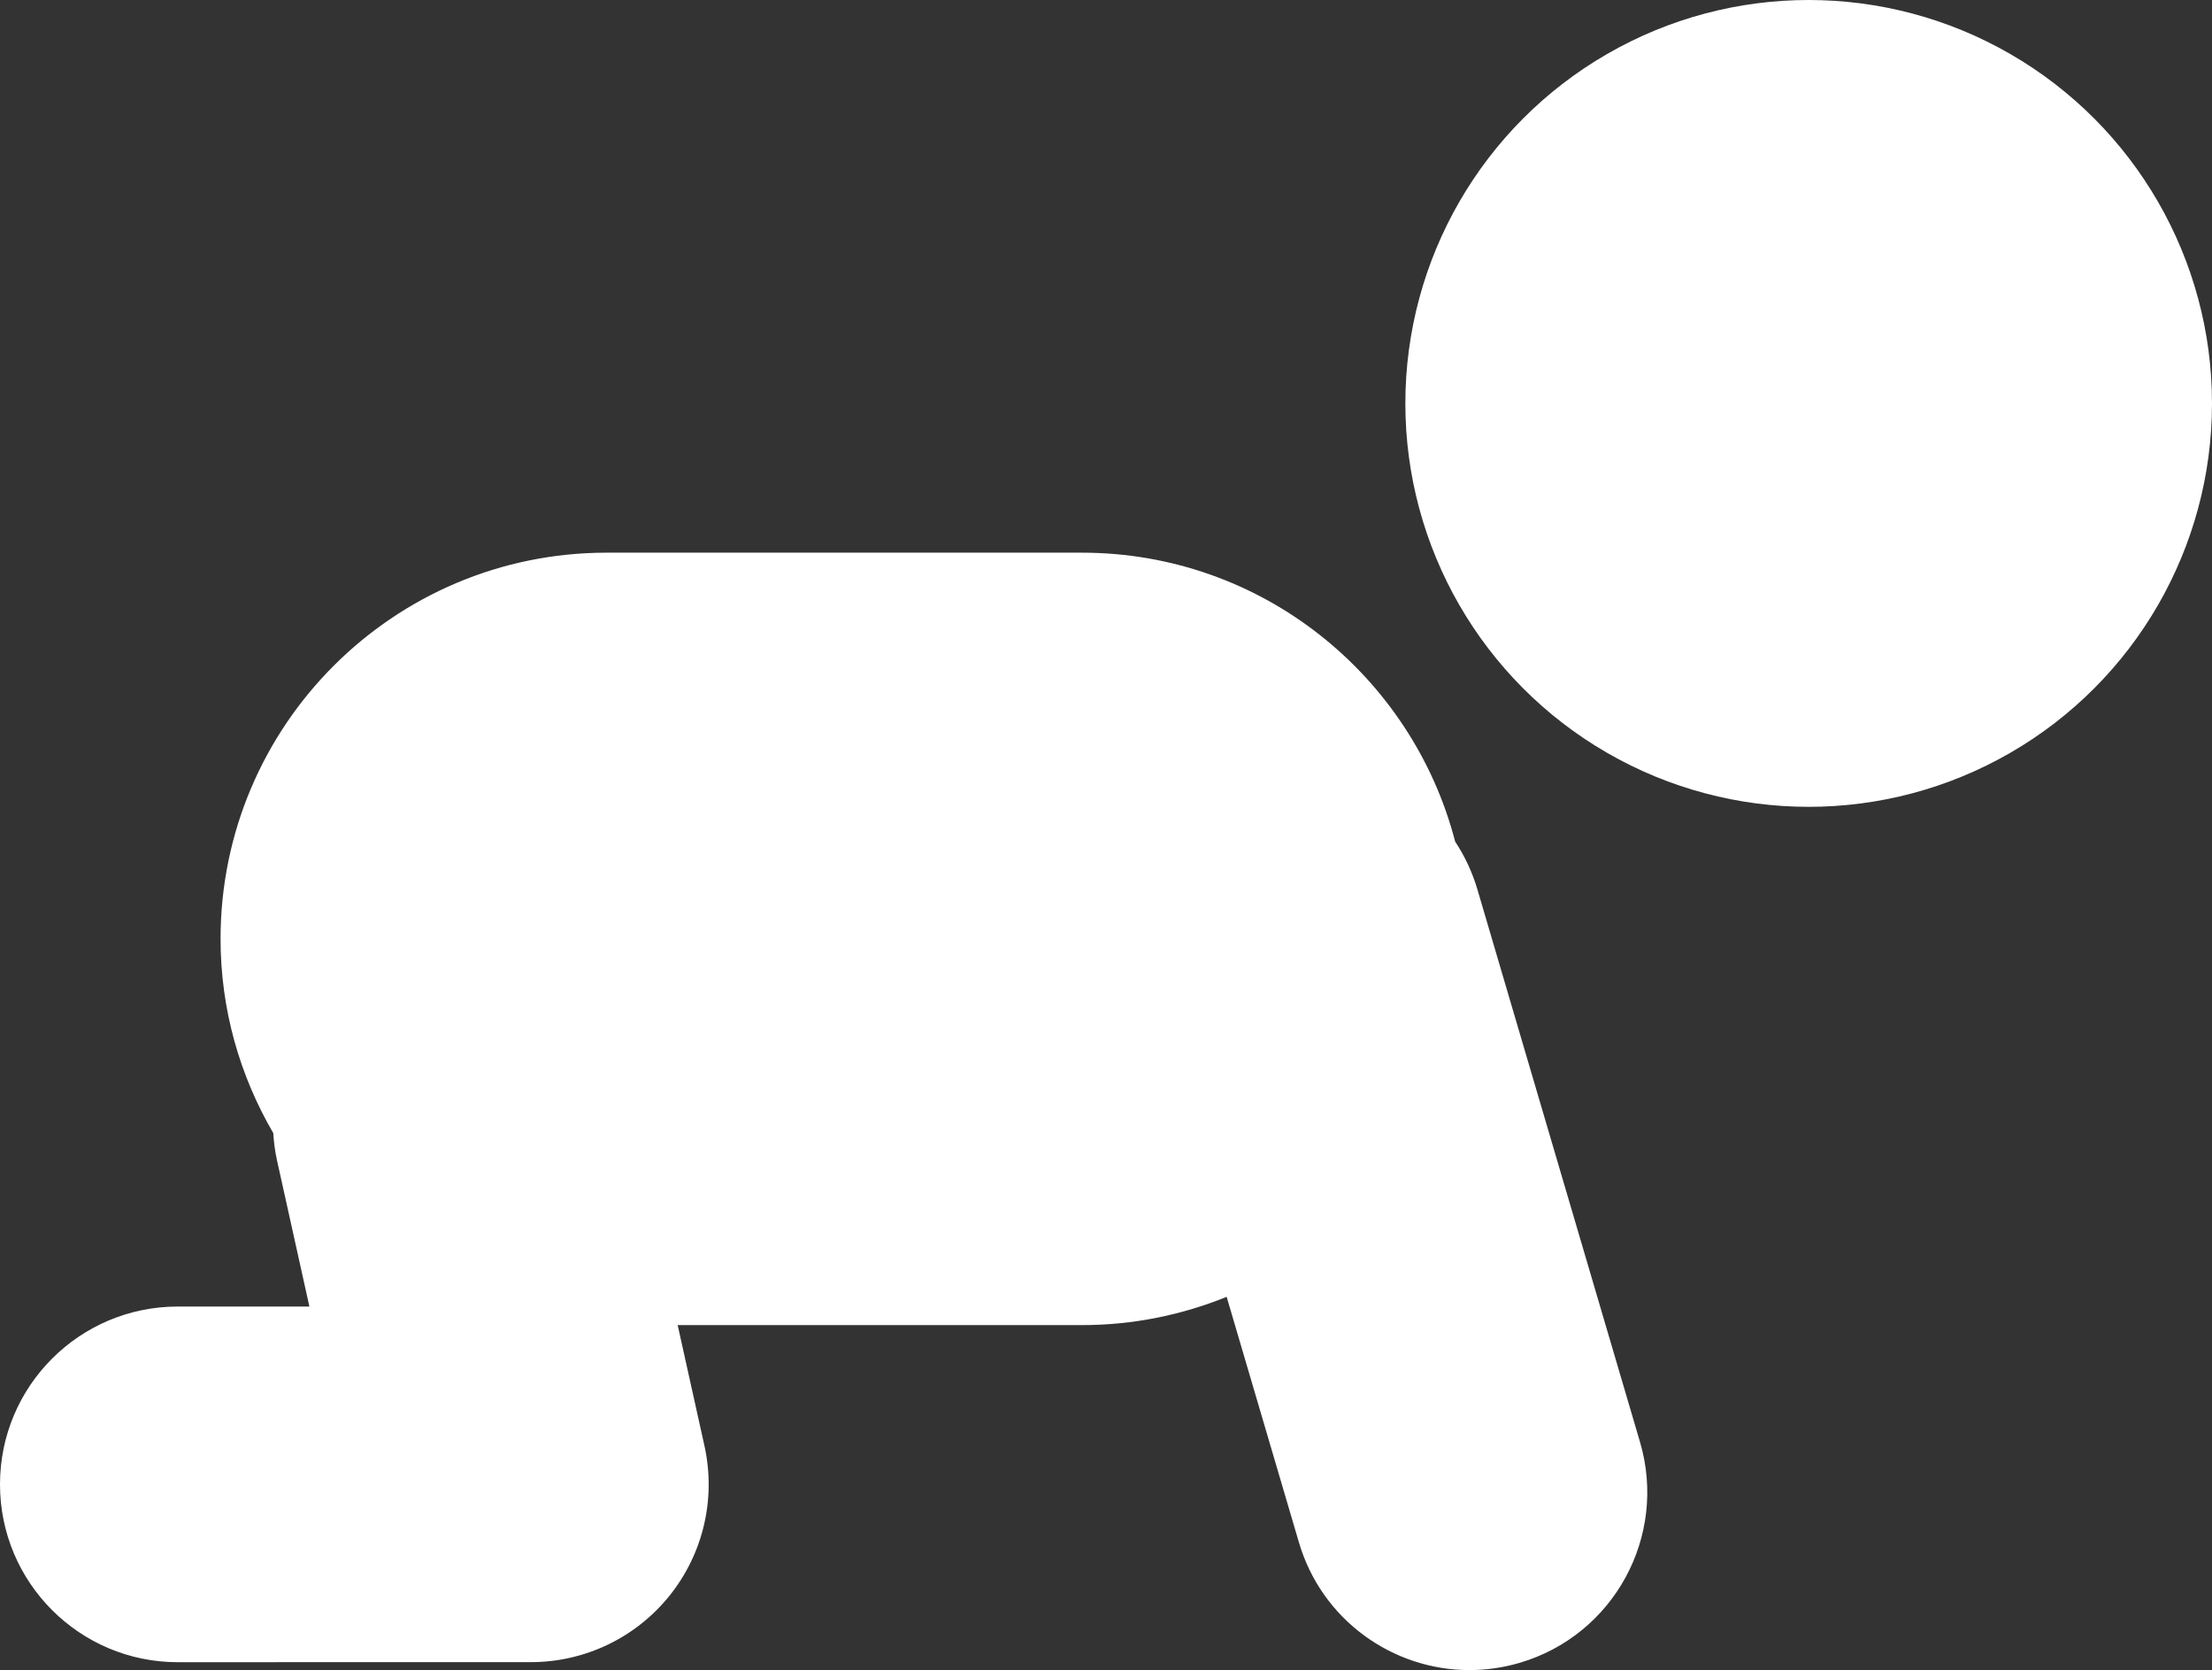 <svg xmlns="http://www.w3.org/2000/svg" xmlns:xlink="http://www.w3.org/1999/xlink" version="1.1" x="0px" y="0px" viewBox="0 0 68.429 51.653" style="enable-background:new 0 0 68.429 51.653;" xml:space="preserve"><rect x="0" y="0" width="68.429" height="51.653" fill="#333333" stroke="none"/><style type="text/css">
	path, g {
		fill: white;
	} 
</style><g><circle cx="55.952" cy="12.477" r="12.477"></circle><path d="M37.947,40.109l2.236,7.596c0.705,2.395,2.897,3.948,5.274,3.948c0.515,0,1.038-0.073,1.556-0.225   c2.914-0.858,4.579-3.915,3.721-6.83l-5.03-17.089c-0.159-0.539-0.394-1.035-0.688-1.48c-1.336-5.138-5.992-8.936-11.547-8.936   H18.768c-6.597,0-11.945,5.349-11.945,11.946c0,2.191,0.6,4.238,1.63,6.004c0.019,0.274,0.051,0.549,0.112,0.826l1.006,4.54H5.5   c-3.038,0-5.5,2.462-5.5,5.5c0,3.036,2.462,5.5,5.5,5.5l10.924-0.002c1.669,0,3.244-0.755,4.289-2.056   c1.045-1.303,1.441-3.004,1.079-4.635l-0.828-3.733H33.47C35.054,40.984,36.563,40.669,37.947,40.109z"></path></g></svg>